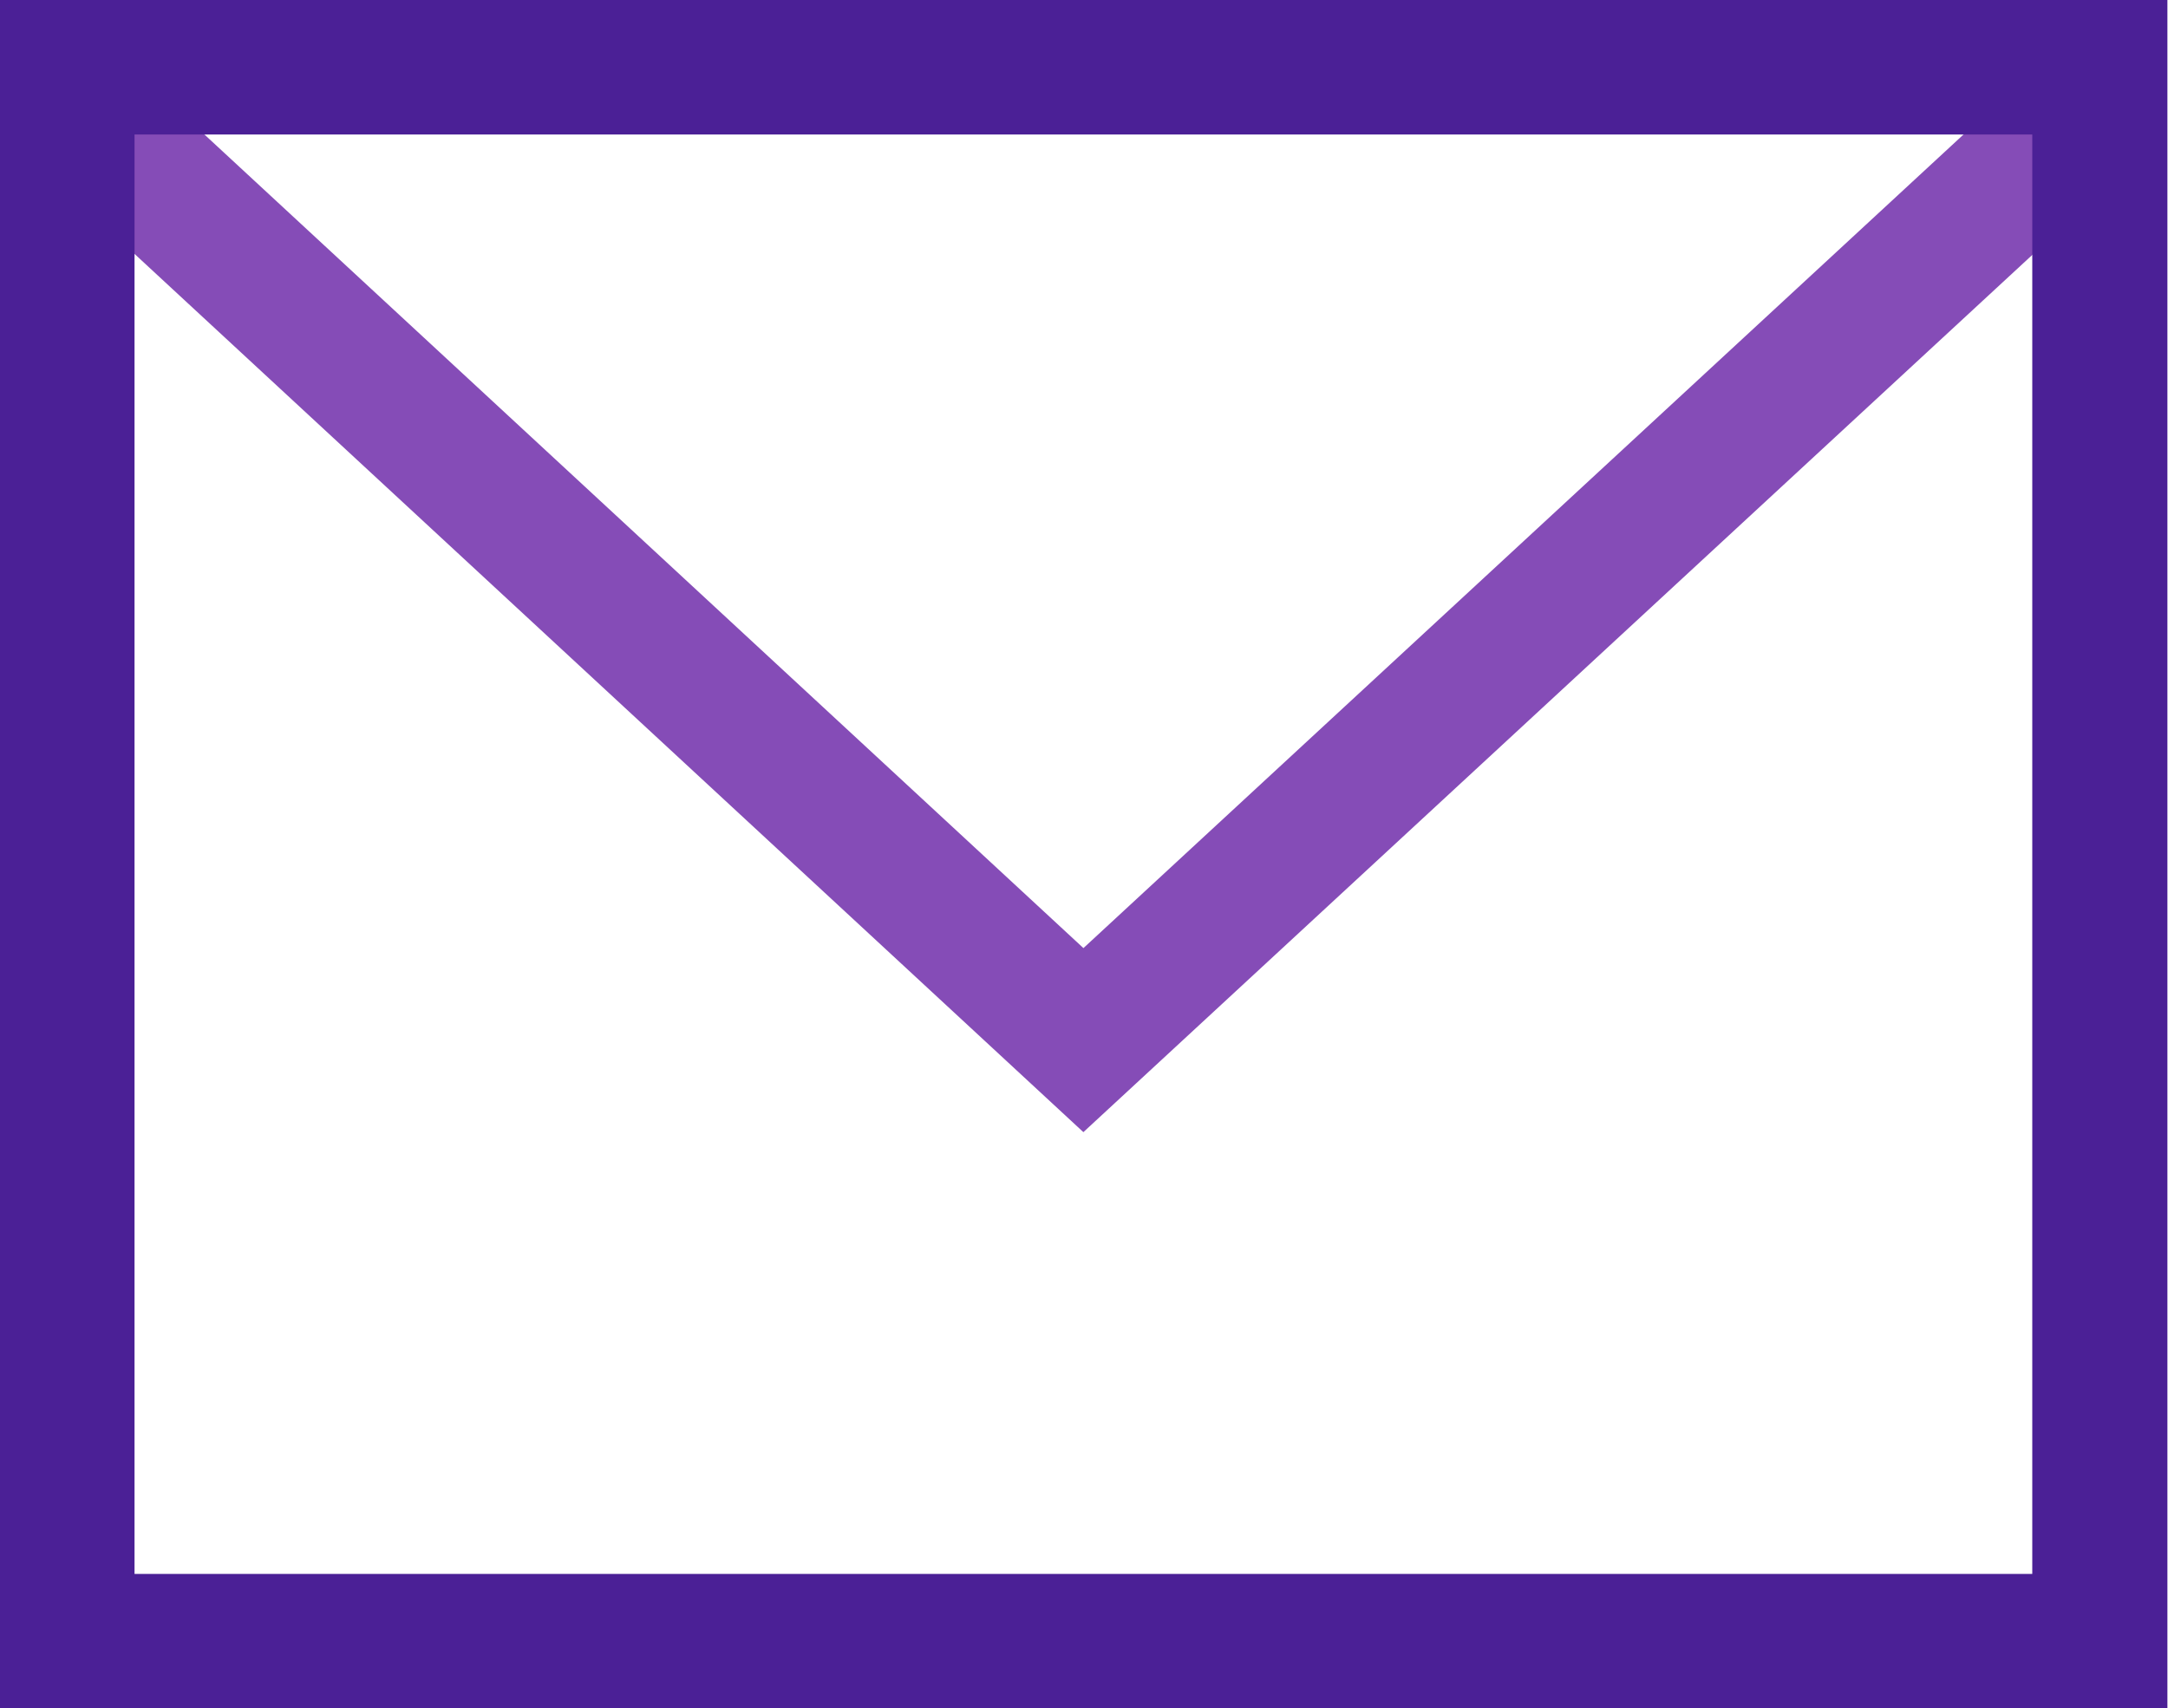 <?xml version="1.0" encoding="UTF-8"?>
<svg id="Layer_2" xmlns="http://www.w3.org/2000/svg" viewBox="0 0 18.13 14.29">
    <defs>
        <style>
            .cls-1{stroke:#854cb7;}.cls-1,.cls-2{fill:none;stroke-linecap:square;stroke-miterlimit:10;stroke-width:1.13px;}.cls-2{stroke:#4b2096;}
        </style>
    </defs>
    <g id="Layer_1-2">
        <polyline class="cls-1" points="17.29 1.09 9.06 8.7 .84 1.09"/>
        <rect class="cls-2" x=".56" y=".56" width="17" height="13.17"/>
    </g>
</svg>